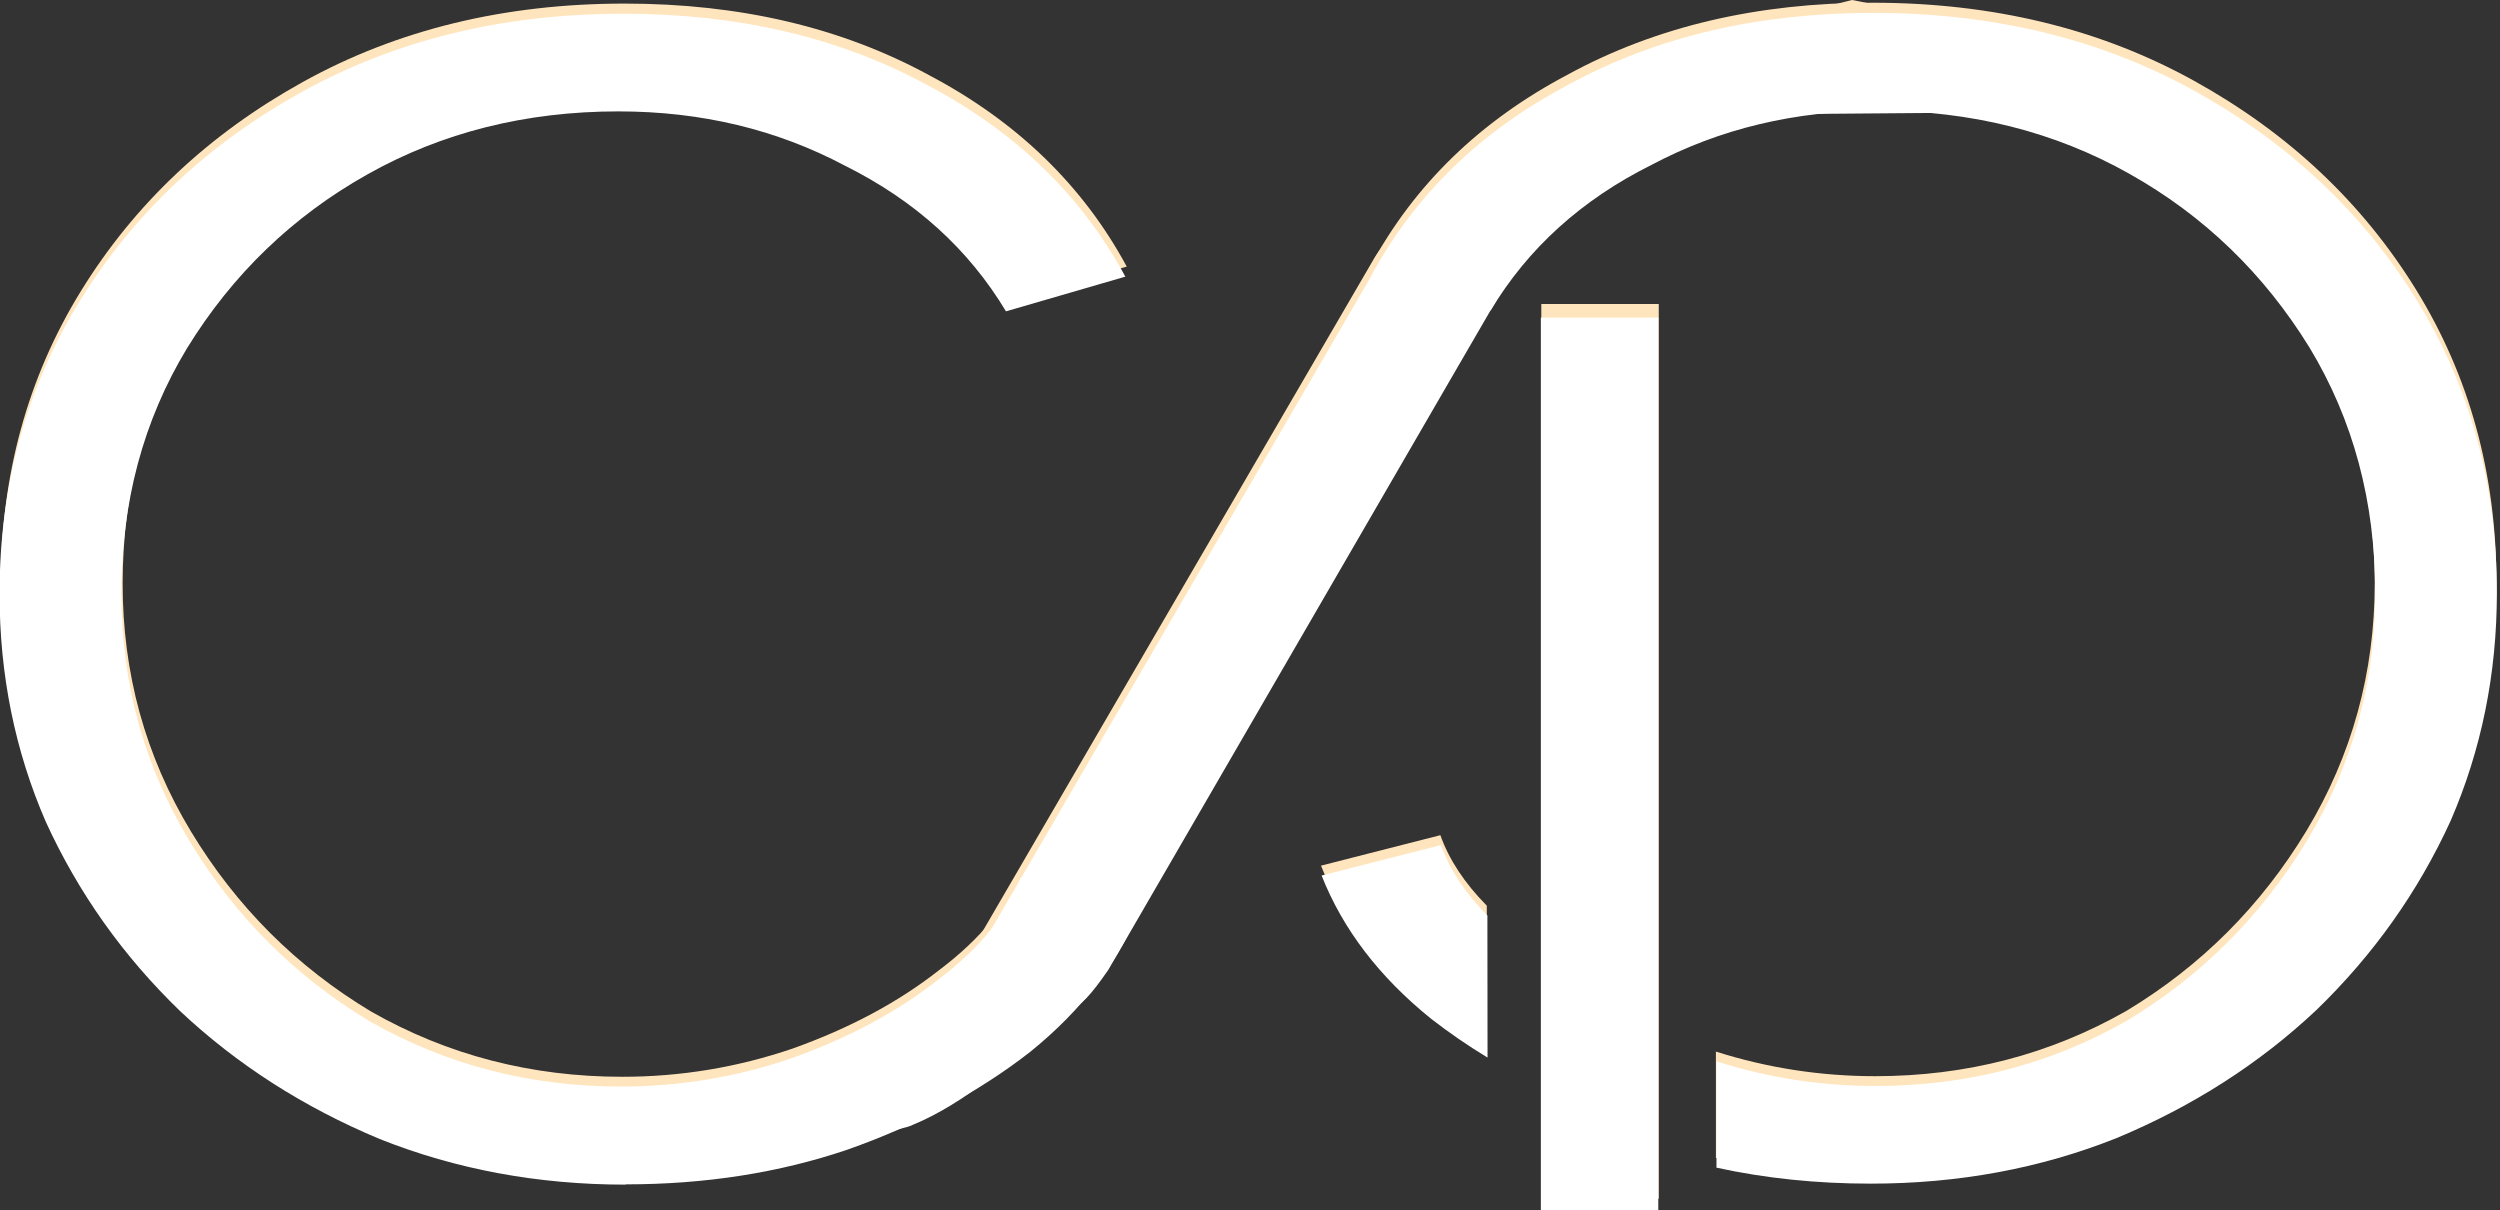 <?xml version="1.0" encoding="UTF-8" standalone="no"?>
<!-- Created with Inkscape (http://www.inkscape.org/) -->

<svg
   sodipodi:docname="CJP 2.svg"
   inkscape:version="1.2.2 (732a01da63, 2022-12-09)"
   id="svg596"
   version="1.1"
   viewBox="0 0 40 19.366"
   height="19.366mm"
   width="40mm"
   xmlns:inkscape="http://www.inkscape.org/namespaces/inkscape"
   xmlns:sodipodi="http://sodipodi.sourceforge.net/DTD/sodipodi-0.dtd"
   xmlns="http://www.w3.org/2000/svg"
   xmlns:svg="http://www.w3.org/2000/svg">
  <rect x="0" y="0" width="40" height="19.366" fill="#333333" stroke="none"/>
  <sodipodi:namedview
     id="namedview598"
     pagecolor="#505050"
     bordercolor="#eeeeee"
     borderopacity="1"
     inkscape:showpageshadow="0"
     inkscape:pageopacity="0"
     inkscape:pagecheckerboard="0"
     inkscape:deskcolor="#505050"
     inkscape:document-units="mm"
     showgrid="false"
     inkscape:zoom="2.8284272"
     inkscape:cx="1988.9145"
     inkscape:cy="-1226.8302"
     inkscape:window-width="2560"
     inkscape:window-height="1369"
     inkscape:window-x="-8"
     inkscape:window-y="-8"
     inkscape:window-maximized="1"
     inkscape:current-layer="layer1"
     showguides="false"
     inkscape:lockguides="true" />
  <defs
     id="defs593">
    <linearGradient
       id="linearGradient1439"
       inkscape:swatch="solid">
      <stop
         style="stop-color:#ffffff;stop-opacity:1;"
         offset="0"
         id="stop1437" />
    </linearGradient>
    <linearGradient
       id="linearGradient1433"
       inkscape:swatch="solid">
      <stop
         style="stop-color:#ffffff;stop-opacity:1;"
         offset="0"
         id="stop1431" />
    </linearGradient>
  </defs>
  <g
     inkscape:label="Ebene 1"
     inkscape:groupmode="layer"
     id="layer1"
     transform="translate(-568.929,360.563)">
    <g
       aria-label="c"
       transform="matrix(2.452,0,0,2.186,399.906,-556.85)"
       id="text559-0-1-6-3-9-8-5-7-6-4"
       style="font-weight:300;font-size:15.904px;font-family:Raleway;-inkscape-font-specification:'Raleway, Light';fill:#ffe5bd;stroke-width:0.132">
      <path
         d="m 73.025,98.392 q -0.859,0 -1.606,-0.334 -0.747,-0.35 -1.304,-0.938 -0.557,-0.604 -0.875,-1.384 -0.302,-0.779 -0.302,-1.67 0,-1.193 0.525,-2.147 0.525,-0.954 1.447,-1.527 0.922,-0.573 2.099,-0.573 1.129,0 1.988,0.525 0.859,0.509 1.288,1.4 l -0.779,0.254 q -0.366,-0.684 -1.05,-1.066 -0.668,-0.398 -1.479,-0.398 -0.907,0 -1.638,0.461 -0.732,0.461 -1.177,1.272 -0.429,0.795 -0.429,1.797 0,0.986 0.445,1.813 0.445,0.827 1.177,1.32 0.747,0.477 1.638,0.477 0.573,0 1.113,-0.207 0.557,-0.223 0.954,-0.573 0.414,-0.35 0.541,-0.747 l 0.779,0.223 q -0.207,0.588 -0.716,1.05 -0.509,0.445 -1.193,0.716 -0.668,0.254 -1.447,0.254 z"
         id="path1155-8-7-0-9-0" />
    </g>
    <path
       id="path2616-7-3-9-2-5"
       style="fill:#ffe5bd;stroke-width:1.403"
       d="m 596.578,-360.069 c -0.293,-0.01 -1.204,0.473 -1.471,0.518 -0.197,0.039 -1.315,1.096 -1.491,1.155 -0.868,0.467 -2.237,1.201 -2.69,1.949 l -6.815,11.713 c 0.149,-0.086 -1.055,2.148 -0.89,2.058 0.089,-0.048 0.222,-0.054 0.313,-0.102 0.395,-0.159 0.859,-0.449 1.154,-0.691 0.091,-0.033 0.301,-0.269 0.805,-0.587 0.669,-0.813 0.567,-0.318 1.175,-1.202 l 5.545,-9.568 1.186,-2.044 0.076,-0.133 -5.3e-4,0.006 c 0.051,-0.094 0.107,-0.185 0.165,-0.274 0.089,-0.129 0.186,-0.252 0.289,-0.37 0.104,-0.117 0.214,-0.228 0.33,-0.331 0.117,-0.104 0.241,-0.2 0.37,-0.288 0.129,-0.089 0.262,-0.17 0.401,-0.243 0.138,-0.072 0.281,-0.136 0.427,-0.191 0.146,-0.056 0.296,-0.103 0.447,-0.14 0.152,-0.037 0.305,-0.066 0.461,-0.085 0.152,-0.018 0.305,-0.027 0.458,-0.028 l -2e-5,-10e-4 1.926,-0.016 5.094,-0.04 -1.464,-0.801 -3.817,-0.758 z"
       sodipodi:nodetypes="cccccsccccccccccccccscccccccc" />
    <g
       aria-label="c"
       transform="matrix(-2.452,0,0,2.186,777.91,-556.82)"
       id="text559-0-1-6-3-9-8-8-1-9-1-7"
       style="font-weight:300;font-size:15.904px;font-family:Raleway;-inkscape-font-specification:'Raleway, Light';fill:#ffe5bd;stroke:none;stroke-width:0.132;stroke-opacity:1">
      <path
         id="path1155-8-5-2-4-4-63"
         style="stroke:none;stroke-width:0.009;stroke-dasharray:none;stroke-opacity:1"
         d="m 75.527,96.408 c 0.145,-0.165 0.246,-0.336 0.303,-0.516 l 0.779,0.223 c -0.138,0.392 -0.376,0.743 -0.716,1.05 -0.116,0.101 -0.238,0.195 -0.367,0.283 z" />
      <path
         id="path5096-3-3-3"
         style="stroke:none;stroke-width:0.009;stroke-dasharray:none;stroke-opacity:1"
         d="m 73.009,89.799 c 0.753,0 1.416,0.175 1.988,0.525 0.573,0.339 1.002,0.806 1.288,1.4 l -0.779,0.254 c -0.244,-0.456 -0.594,-0.811 -1.05,-1.066 -0.445,-0.265 -0.938,-0.397 -1.479,-0.397 -0.604,0 -1.15,0.153 -1.638,0.461 -0.488,0.307 -0.88,0.732 -1.177,1.273 -0.286,0.53 -0.429,1.129 -0.429,1.797 0,0.657 0.149,1.262 0.445,1.813 0.297,0.551 0.689,0.991 1.177,1.32 0.498,0.318 1.044,0.477 1.638,0.477 0.355,0 0.702,-0.06 1.039,-0.18 v 0.778 c -0.318,0.078 -0.654,0.117 -1.006,0.117 -0.573,0 -1.108,-0.111 -1.606,-0.334 -0.498,-0.233 -0.933,-0.546 -1.304,-0.938 -0.371,-0.403 -0.663,-0.864 -0.875,-1.384 -0.201,-0.52 -0.302,-1.076 -0.302,-1.67 0,-0.795 0.175,-1.511 0.525,-2.147 0.35,-0.636 0.832,-1.145 1.447,-1.527 0.615,-0.382 1.315,-0.572 2.099,-0.572 z" />
      <g
         aria-label="c"
         transform="matrix(-0.866,-0.561,0.446,-0.866,28.468,218.4)"
         id="text559-0-1-6-3-9-8-8-4-2-5-9-0-9-9"
         style="font-weight:300;font-size:15.904px;font-family:Raleway;-inkscape-font-specification:'Raleway, Light';opacity:0.536;fill:#ffe5bd;stroke:none;stroke-width:0.132;stroke-opacity:1" />
    </g>
    <rect
       style="fill:#ffe5bd;fill-opacity:1;stroke:none;stroke-width:0.023;stroke-dasharray:none;stroke-opacity:1"
       id="rect4861-2-7-1-3-86"
       width="1.879"
       height="14.315"
       x="593.59"
       y="-355.699" />
    <g
       id="g671-3"
       transform="matrix(2.003,0,0,2.003,-486.505,327.474)"
       style="fill:#ffffff;fill-opacity:1">
      <g
         aria-label="c"
         transform="matrix(1.224,0,0,1.091,442.543,-441.386)"
         id="text559-0-1-6-3-9-8-5-7-7-65"
         style="font-weight:300;font-size:15.904px;font-family:Raleway;-inkscape-font-specification:'Raleway, Light';fill:#ffffff;fill-opacity:1;stroke-width:0.132">
        <path
           d="m 73.025,98.392 q -0.859,0 -1.606,-0.334 -0.747,-0.35 -1.304,-0.938 -0.557,-0.604 -0.875,-1.384 -0.302,-0.779 -0.302,-1.67 0,-1.193 0.525,-2.147 0.525,-0.954 1.447,-1.527 0.922,-0.573 2.099,-0.573 1.129,0 1.988,0.525 0.859,0.509 1.288,1.4 l -0.779,0.254 q -0.366,-0.684 -1.05,-1.066 -0.668,-0.398 -1.479,-0.398 -0.907,0 -1.638,0.461 -0.732,0.461 -1.177,1.272 -0.429,0.795 -0.429,1.797 0,0.986 0.445,1.813 0.445,0.827 1.177,1.32 0.747,0.477 1.638,0.477 0.573,0 1.113,-0.207 0.557,-0.223 0.954,-0.573 0.414,-0.35 0.541,-0.747 l 0.779,0.223 q -0.207,0.588 -0.716,1.05 -0.509,0.445 -1.193,0.716 -0.668,0.254 -1.447,0.254 z"
           id="path1155-8-7-0-1-1"
           style="fill:#ffffff;fill-opacity:1" />
      </g>
      <path
         id="path2616-7-3-9-0-4"
         style="fill:#ffffff;fill-opacity:1;stroke-width:0.7"
         d="m 540.727,-343.148 c -0.146,-0.005 -0.601,0.236 -0.735,0.258 -0.098,0.019 -0.657,0.547 -0.744,0.577 -0.433,0.233 -1.117,0.6 -1.343,0.973 l -3.402,5.847 c 0.074,-0.043 -0.527,1.072 -0.444,1.027 0.044,-0.024 0.111,-0.027 0.156,-0.051 0.197,-0.079 0.429,-0.224 0.576,-0.345 0.045,-0.017 0.15,-0.134 0.402,-0.293 0.334,-0.406 0.283,-0.159 0.586,-0.6 l 2.768,-4.776 0.592,-1.02 0.038,-0.066 -2.7e-4,0.003 c 0.026,-0.047 0.053,-0.092 0.083,-0.137 0.044,-0.064 0.093,-0.126 0.145,-0.185 0.052,-0.058 0.107,-0.114 0.165,-0.165 0.059,-0.052 0.12,-0.1 0.185,-0.144 0.064,-0.044 0.131,-0.085 0.2,-0.121 0.069,-0.036 0.14,-0.068 0.213,-0.096 0.073,-0.028 0.148,-0.051 0.223,-0.07 0.076,-0.019 0.152,-0.033 0.23,-0.042 0.076,-0.009 0.152,-0.014 0.229,-0.014 l -10e-6,-6.1e-4 0.961,-0.008 2.543,-0.02 -0.731,-0.4 -1.906,-0.378 z"
         sodipodi:nodetypes="cccccsccccccccccccccscccccccc" />
      <g
         aria-label="c"
         transform="matrix(-1.224,0,0,1.091,631.253,-441.371)"
         id="text559-0-1-6-3-9-8-8-1-9-6-3"
         style="font-weight:300;font-size:15.904px;font-family:Raleway;-inkscape-font-specification:'Raleway, Light';fill:#ffffff;fill-opacity:1;stroke:none;stroke-width:0.132;stroke-opacity:1">
        <path
           id="path1155-8-5-2-4-41-5"
           style="fill:#ffffff;fill-opacity:1;stroke:none;stroke-width:0.009;stroke-dasharray:none;stroke-opacity:1"
           d="m 75.527,96.408 c 0.145,-0.165 0.246,-0.336 0.303,-0.516 l 0.779,0.223 c -0.138,0.392 -0.376,0.743 -0.716,1.05 -0.116,0.101 -0.238,0.195 -0.367,0.283 z" />
        <path
           id="path5096-3-1-6"
           style="fill:#ffffff;fill-opacity:1;stroke:none;stroke-width:0.009;stroke-dasharray:none;stroke-opacity:1"
           d="m 73.009,89.799 c 0.753,0 1.416,0.175 1.988,0.525 0.573,0.339 1.002,0.806 1.288,1.4 l -0.779,0.254 c -0.244,-0.456 -0.594,-0.811 -1.05,-1.066 -0.445,-0.265 -0.938,-0.397 -1.479,-0.397 -0.604,0 -1.15,0.153 -1.638,0.461 -0.488,0.307 -0.88,0.732 -1.177,1.273 -0.286,0.53 -0.429,1.129 -0.429,1.797 0,0.657 0.149,1.262 0.445,1.813 0.297,0.551 0.689,0.991 1.177,1.32 0.498,0.318 1.044,0.477 1.638,0.477 0.355,0 0.702,-0.06 1.039,-0.18 v 0.778 c -0.318,0.078 -0.654,0.117 -1.006,0.117 -0.573,0 -1.108,-0.111 -1.606,-0.334 -0.498,-0.233 -0.933,-0.546 -1.304,-0.938 -0.371,-0.403 -0.663,-0.864 -0.875,-1.384 -0.201,-0.52 -0.302,-1.076 -0.302,-1.67 0,-0.795 0.175,-1.511 0.525,-2.147 0.35,-0.636 0.832,-1.145 1.447,-1.527 0.615,-0.382 1.315,-0.572 2.099,-0.572 z" />
        <g
           aria-label="c"
           transform="matrix(-0.866,-0.561,0.446,-0.866,28.468,218.4)"
           id="text559-0-1-6-3-9-8-8-4-2-5-9-0-4-6"
           style="font-weight:300;font-size:15.904px;font-family:Raleway;-inkscape-font-specification:'Raleway, Light';opacity:0.536;fill:#ffffff;fill-opacity:1;stroke:none;stroke-width:0.132;stroke-opacity:1" />
      </g>
      <rect
         style="fill:#ffffff;fill-opacity:1;stroke:none;stroke-width:0.012;stroke-dasharray:none;stroke-opacity:1"
         id="rect4861-2-7-1-2-0"
         width="0.938"
         height="7.146"
         x="539.235"
         y="-340.966" />
    </g>
  </g>
</svg>
